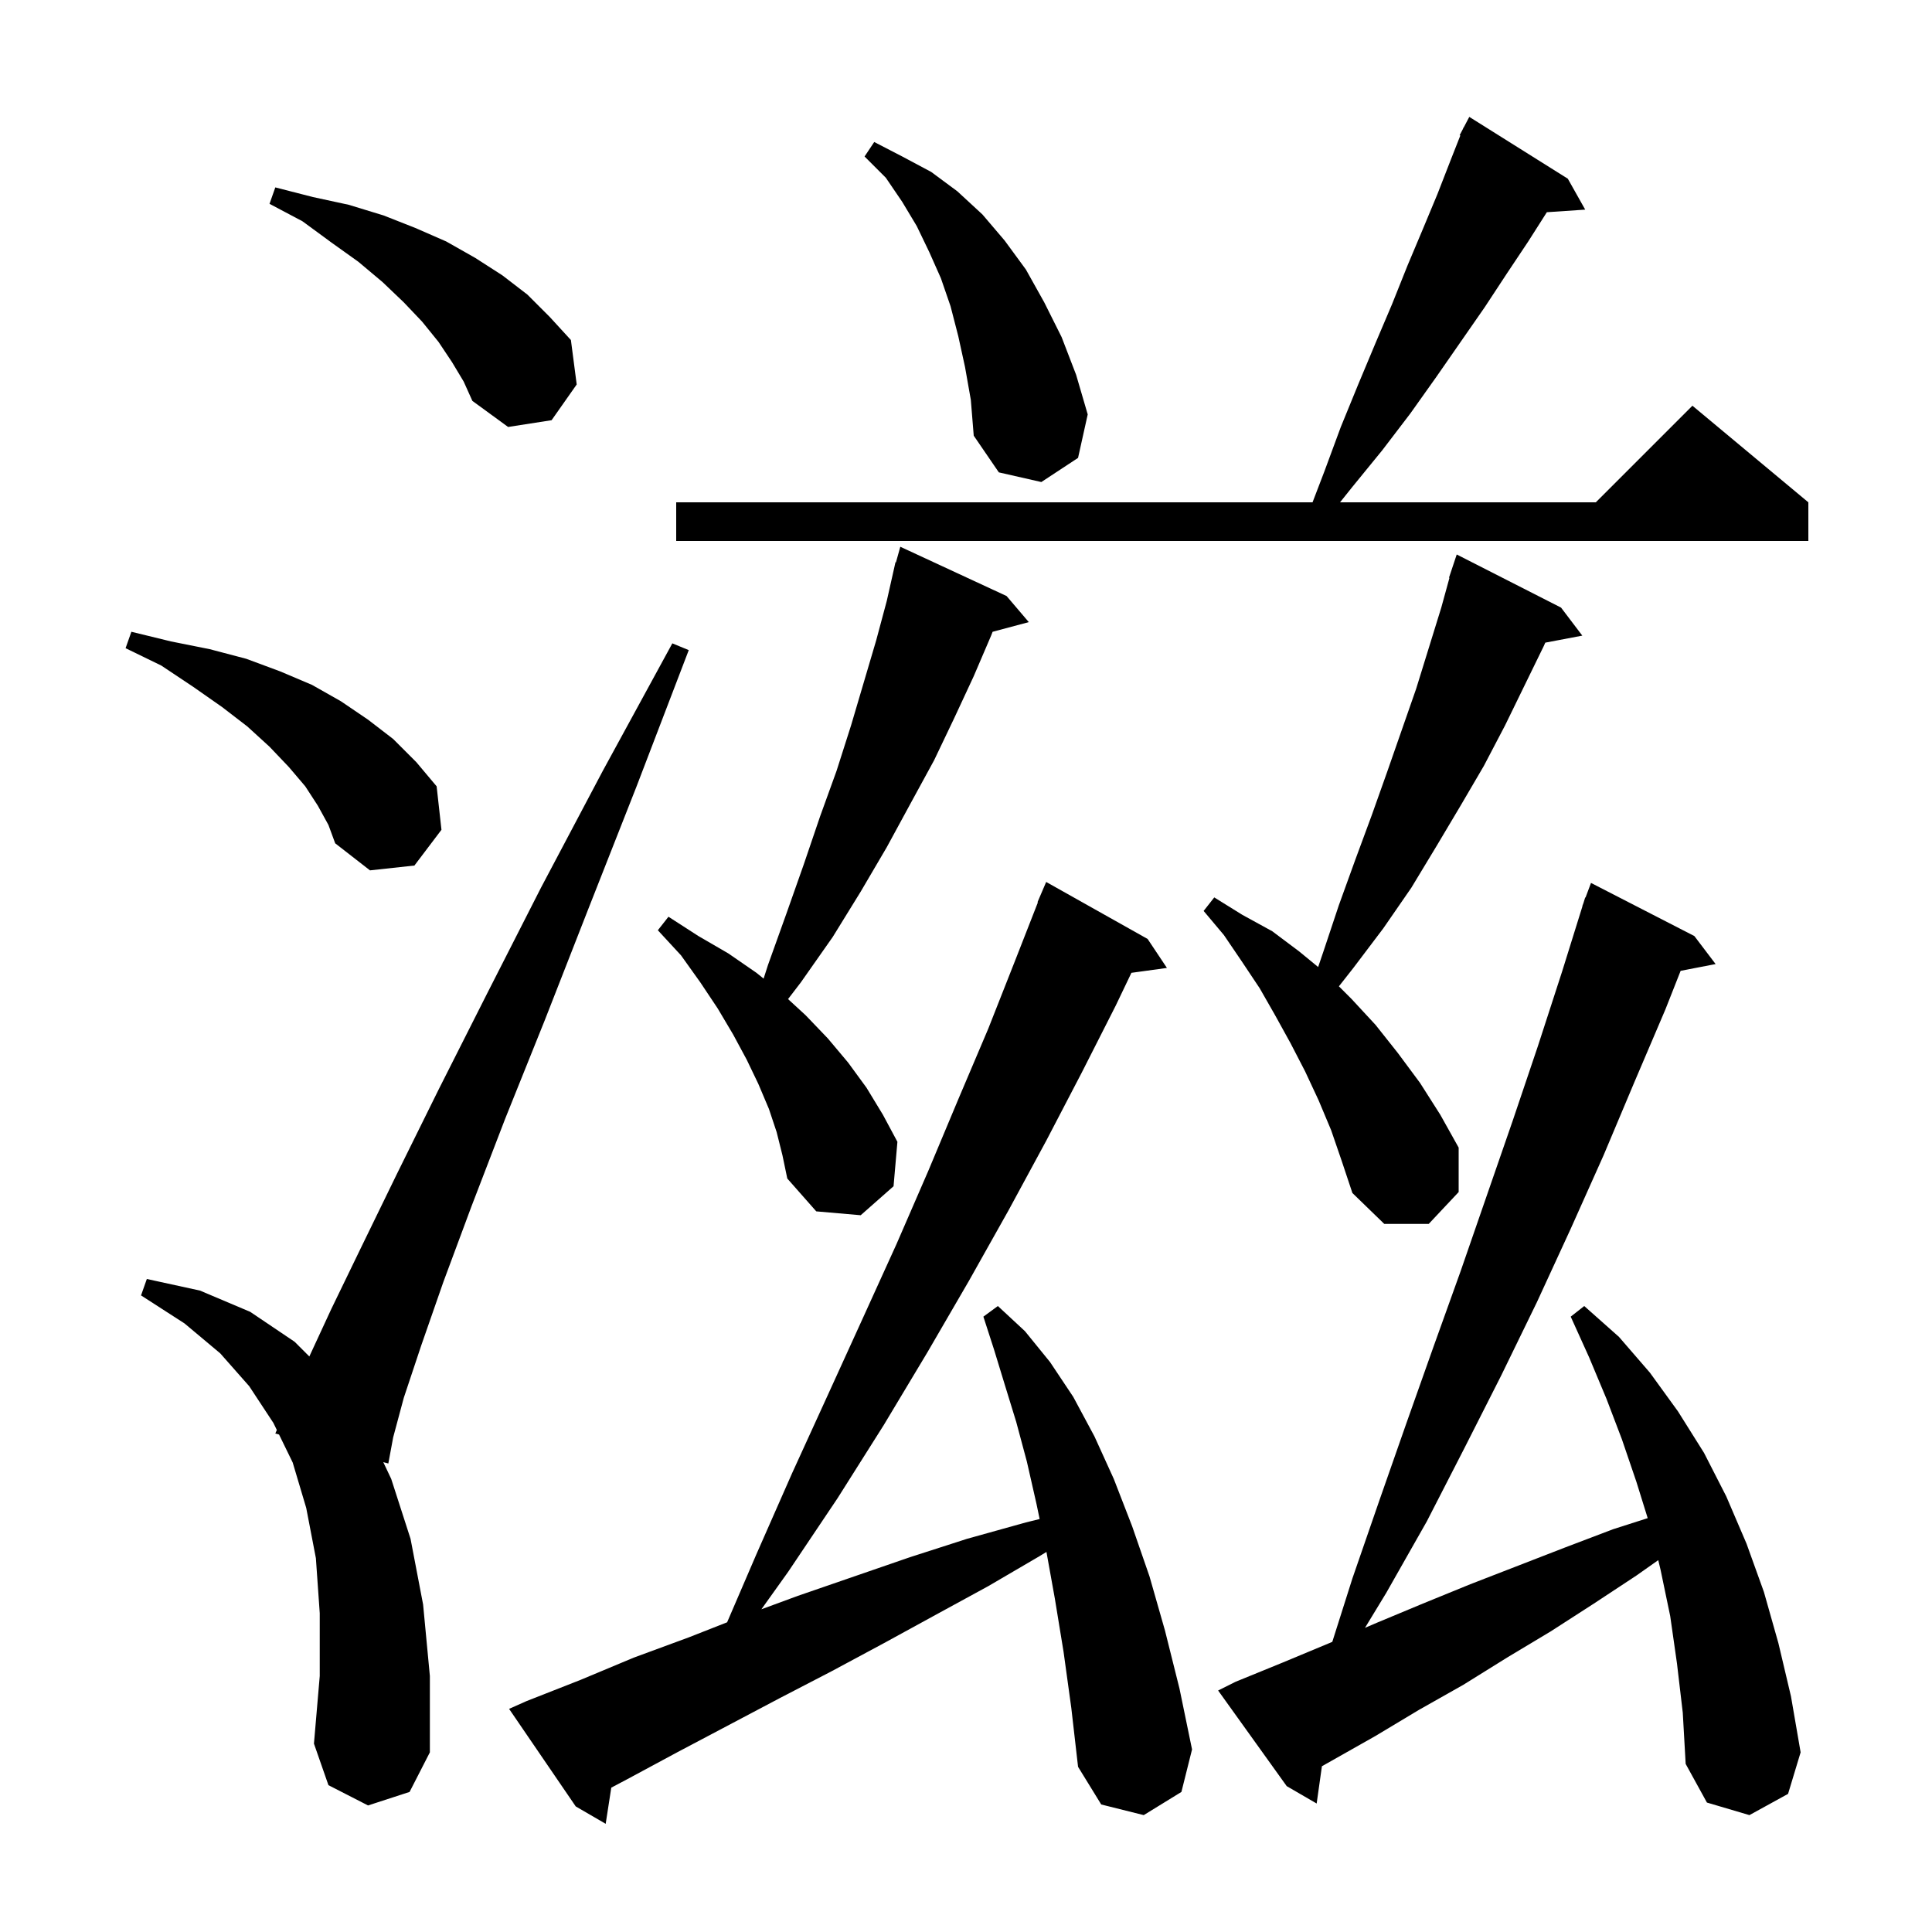 <svg xmlns="http://www.w3.org/2000/svg" xmlns:xlink="http://www.w3.org/1999/xlink" version="1.1" baseProfile="full" viewBox="0 0 200 200" width="200" height="200">
<g fill="black">
<path d="M 110.1 171.0 L 109.2 165.5 L 108.328 160.655 L 107.6 161.1 L 102.3 164.2 L 96.8 167.2 L 91.5 170.1 L 86.1 173.0 L 80.7 175.8 L 70.1 181.4 L 64.9 184.2 L 63.28 185.056 L 62.7 188.8 L 59.6 187.0 L 52.7 176.9 L 54.5 176.1 L 60.1 173.9 L 65.6 171.6 L 71.3 169.5 L 75.271 167.94 L 78.3 160.9 L 82.0 152.5 L 85.7 144.4 L 89.3 136.5 L 92.8 128.8 L 96.1 121.2 L 99.2 113.8 L 102.3 106.5 L 105.1 99.4 L 107.442 93.414 L 107.4 93.4 L 108.3 91.3 L 118.8 97.2 L 120.8 100.2 L 117.123 100.707 L 115.5 104.1 L 112.0 111.0 L 108.3 118.1 L 104.4 125.3 L 100.3 132.6 L 96.0 140.0 L 91.5 147.5 L 86.7 155.1 L 81.6 162.7 L 78.819 166.593 L 82.6 165.2 L 94.2 161.2 L 100.1 159.3 L 106.2 157.6 L 107.623 157.25 L 107.3 155.7 L 106.3 151.3 L 105.2 147.2 L 104.0 143.3 L 102.9 139.7 L 101.8 136.3 L 103.3 135.2 L 106.1 137.8 L 108.7 141.0 L 111.1 144.6 L 113.3 148.7 L 115.3 153.1 L 117.2 158.0 L 119.0 163.2 L 120.6 168.8 L 122.1 174.8 L 123.4 181.1 L 122.3 185.5 L 118.4 187.9 L 114.0 186.8 L 111.6 182.9 L 110.9 176.8 Z M 173.6 172.2 L 172.9 167.3 L 171.9 162.5 L 171.662 161.506 L 169.4 163.1 L 165.0 166.0 L 160.5 168.9 L 156.0 171.6 L 151.5 174.4 L 146.9 177.0 L 142.4 179.7 L 136.844 182.841 L 136.3 186.7 L 133.2 184.9 L 126.1 175.0 L 127.9 174.1 L 132.8 172.1 L 137.6 170.1 L 137.919 169.963 L 140.0 163.4 L 142.8 155.3 L 145.6 147.3 L 148.4 139.4 L 151.2 131.6 L 156.6 116.0 L 159.2 108.3 L 161.7 100.6 L 163.818 93.805 L 163.8 93.8 L 163.915 93.492 L 164.1 92.9 L 164.133 92.912 L 164.7 91.4 L 175.4 96.9 L 177.6 99.8 L 173.979 100.499 L 172.4 104.5 L 169.2 112.0 L 166.0 119.6 L 162.6 127.2 L 159.1 134.8 L 155.4 142.4 L 151.6 149.9 L 147.7 157.5 L 143.5 164.9 L 141.303 168.513 L 142.5 168.0 L 147.3 166.0 L 152.2 164.0 L 162.0 160.2 L 167.0 158.3 L 170.569 157.158 L 169.4 153.4 L 167.9 149.0 L 166.3 144.8 L 164.5 140.5 L 162.6 136.3 L 164.0 135.2 L 167.6 138.4 L 170.8 142.1 L 173.7 146.1 L 176.4 150.4 L 178.7 154.9 L 180.8 159.8 L 182.6 164.8 L 184.1 170.1 L 185.4 175.6 L 186.4 181.4 L 185.1 185.7 L 181.1 187.9 L 176.7 186.6 L 174.5 182.6 L 174.2 177.3 Z M 38.1 186.9 L 34.0 184.8 L 32.5 180.5 L 33.1 173.5 L 33.1 167.0 L 32.7 161.3 L 31.7 156.1 L 30.3 151.4 L 28.887 148.502 L 28.5 148.4 L 28.657 148.031 L 28.3 147.3 L 25.8 143.5 L 22.8 140.1 L 19.1 137.0 L 14.6 134.1 L 15.2 132.4 L 20.7 133.6 L 25.9 135.8 L 30.5 138.9 L 32.022 140.422 L 34.3 135.5 L 37.4 129.1 L 41.1 121.5 L 45.4 112.8 L 50.4 102.9 L 56.0 91.9 L 62.4 79.8 L 69.6 66.6 L 71.3 67.3 L 65.9 81.4 L 60.9 94.1 L 56.4 105.6 L 52.3 115.8 L 48.8 124.9 L 45.9 132.7 L 43.6 139.3 L 41.8 144.7 L 40.7 148.8 L 40.2 151.5 L 39.678 151.362 L 40.5 153.1 L 42.5 159.3 L 43.8 166.1 L 44.5 173.5 L 44.5 181.4 L 42.4 185.5 Z M 137.8 117.0 L 136.5 113.9 L 135.1 110.9 L 133.6 108.0 L 132.0 105.1 L 130.4 102.3 L 128.6 99.6 L 126.7 96.8 L 124.6 94.3 L 125.7 92.9 L 128.6 94.7 L 131.7 96.4 L 134.5 98.5 L 136.454 100.105 L 137.0 98.5 L 138.6 93.7 L 140.3 89.0 L 142.0 84.4 L 143.6 79.9 L 146.6 71.3 L 149.2 62.9 L 150.049 59.813 L 150.0 59.8 L 150.8 57.4 L 161.6 62.9 L 163.8 65.8 L 159.968 66.527 L 159.8 66.9 L 155.8 75.1 L 153.6 79.3 L 151.2 83.4 L 148.7 87.6 L 146.1 91.9 L 143.2 96.1 L 140.1 100.2 L 138.604 102.104 L 139.9 103.4 L 142.4 106.1 L 144.7 109.0 L 147.0 112.1 L 149.1 115.4 L 151.0 118.8 L 151.0 123.4 L 147.9 126.7 L 143.3 126.7 L 140.0 123.5 L 138.9 120.2 Z M 80.4 117.2 L 79.6 114.8 L 78.5 112.2 L 77.3 109.7 L 75.9 107.1 L 74.3 104.4 L 72.5 101.7 L 70.5 98.9 L 68.1 96.3 L 69.2 94.9 L 72.3 96.9 L 75.4 98.7 L 78.3 100.7 L 79.049 101.305 L 79.5 99.9 L 81.4 94.6 L 83.2 89.5 L 84.9 84.5 L 86.6 79.8 L 88.1 75.1 L 90.7 66.3 L 91.8 62.2 L 92.7 58.2 L 92.748 58.215 L 93.2 56.6 L 104.2 61.7 L 106.5 64.4 L 102.755 65.403 L 102.6 65.8 L 100.8 70.0 L 98.8 74.3 L 96.7 78.7 L 94.3 83.1 L 91.8 87.7 L 89.1 92.3 L 86.2 97.0 L 82.9 101.7 L 81.579 103.425 L 83.4 105.1 L 85.7 107.5 L 87.8 110.0 L 89.7 112.6 L 91.4 115.4 L 92.9 118.2 L 92.5 122.8 L 89.1 125.8 L 84.5 125.4 L 81.5 122.0 L 81.0 119.6 Z M 32.9 83.4 L 31.6 81.4 L 29.9 79.4 L 27.9 77.3 L 25.6 75.2 L 23.0 73.2 L 20.0 71.1 L 16.7 68.9 L 13.0 67.1 L 13.6 65.4 L 17.7 66.4 L 21.7 67.2 L 25.5 68.2 L 29.0 69.5 L 32.3 70.9 L 35.3 72.6 L 38.1 74.5 L 40.7 76.5 L 43.1 78.9 L 45.2 81.4 L 45.7 85.9 L 42.9 89.6 L 38.3 90.1 L 34.7 87.3 L 34.0 85.4 Z M 162.3 18.5 L 164.1 21.7 L 160.129 21.969 L 158.2 25.0 L 156.0 28.3 L 153.7 31.8 L 148.7 39.0 L 146.0 42.8 L 143.1 46.6 L 140.0 50.4 L 138.72 52.0 L 165.2 52.0 L 175.2 42.0 L 187.2 52.0 L 187.2 56.0 L 70.0 56.0 L 70.0 52.0 L 135.874 52.0 L 137.1 48.8 L 138.8 44.2 L 140.6 39.8 L 142.4 35.5 L 144.1 31.5 L 145.7 27.5 L 147.3 23.7 L 148.8 20.1 L 150.2 16.5 L 151.173 14.029 L 151.1 14.0 L 151.437 13.359 L 151.5 13.2 L 151.517 13.208 L 152.1 12.1 Z M 99.9 38.0 L 99.2 34.8 L 98.4 31.7 L 97.4 28.8 L 96.2 26.1 L 94.9 23.4 L 93.4 20.9 L 91.7 18.4 L 89.5 16.2 L 90.5 14.7 L 93.4 16.2 L 96.4 17.8 L 99.1 19.8 L 101.7 22.2 L 104.0 24.9 L 106.2 27.9 L 108.1 31.3 L 109.9 34.9 L 111.4 38.8 L 112.6 42.9 L 111.6 47.4 L 107.8 49.9 L 103.4 48.9 L 100.8 45.1 L 100.5 41.4 Z M 46.8 37.5 L 45.4 35.4 L 43.7 33.3 L 41.8 31.3 L 39.6 29.2 L 37.1 27.1 L 34.3 25.1 L 31.3 22.9 L 27.9 21.1 L 28.5 19.4 L 32.4 20.4 L 36.1 21.2 L 39.7 22.3 L 43.0 23.6 L 46.2 25.0 L 49.2 26.7 L 52.0 28.5 L 54.6 30.5 L 56.9 32.8 L 59.1 35.2 L 59.7 39.8 L 57.1 43.5 L 52.6 44.2 L 48.9 41.5 L 48.0 39.5 Z " />
</g>
</svg>
